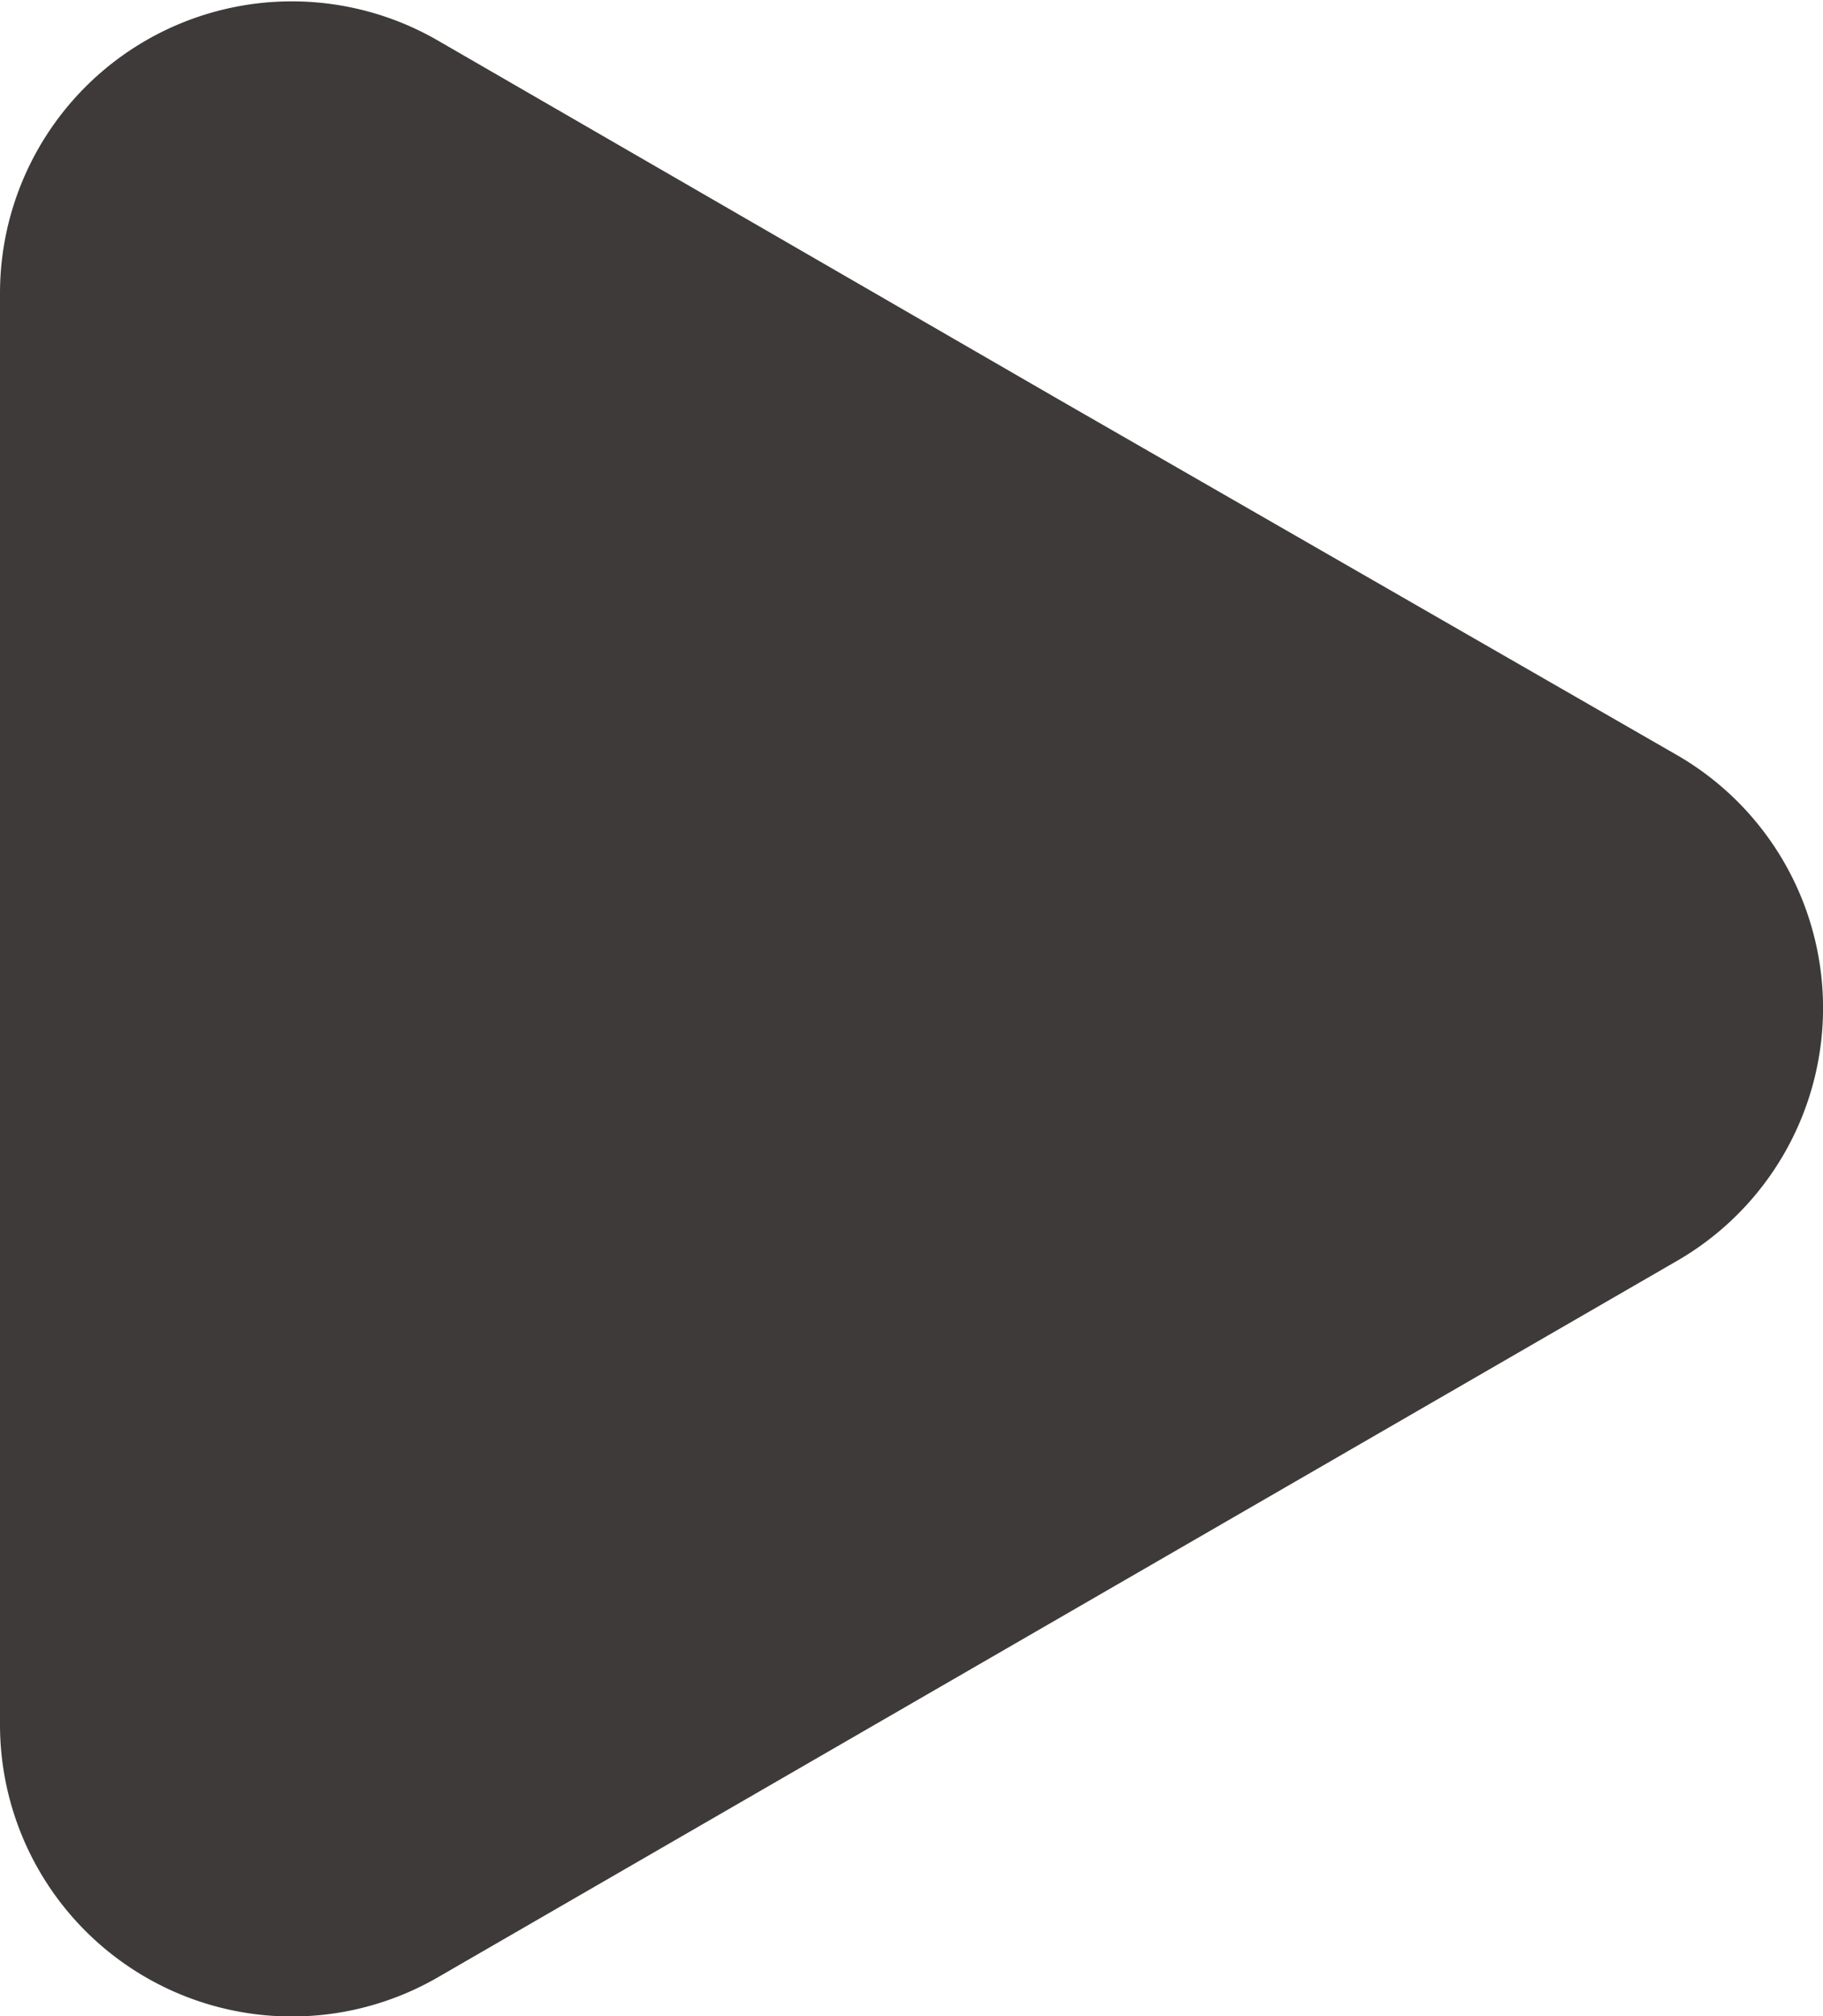 <svg xmlns="http://www.w3.org/2000/svg" width="13.742" height="15.193" viewBox="0 0 13.742 15.193">
  <path id="路径_2164" data-name="路径 2164" d="M1810.507,2569.716a2.2,2.2,0,0,1,0,3.811l-4.671,2.7-4.671,2.7a2.2,2.2,0,0,1-3.3-1.905v-10.787a2.2,2.2,0,0,1,3.3-1.905l4.671,2.7Z" transform="translate(-1797.865 -2564.025)" fill="#3e3a39"/>
</svg>
